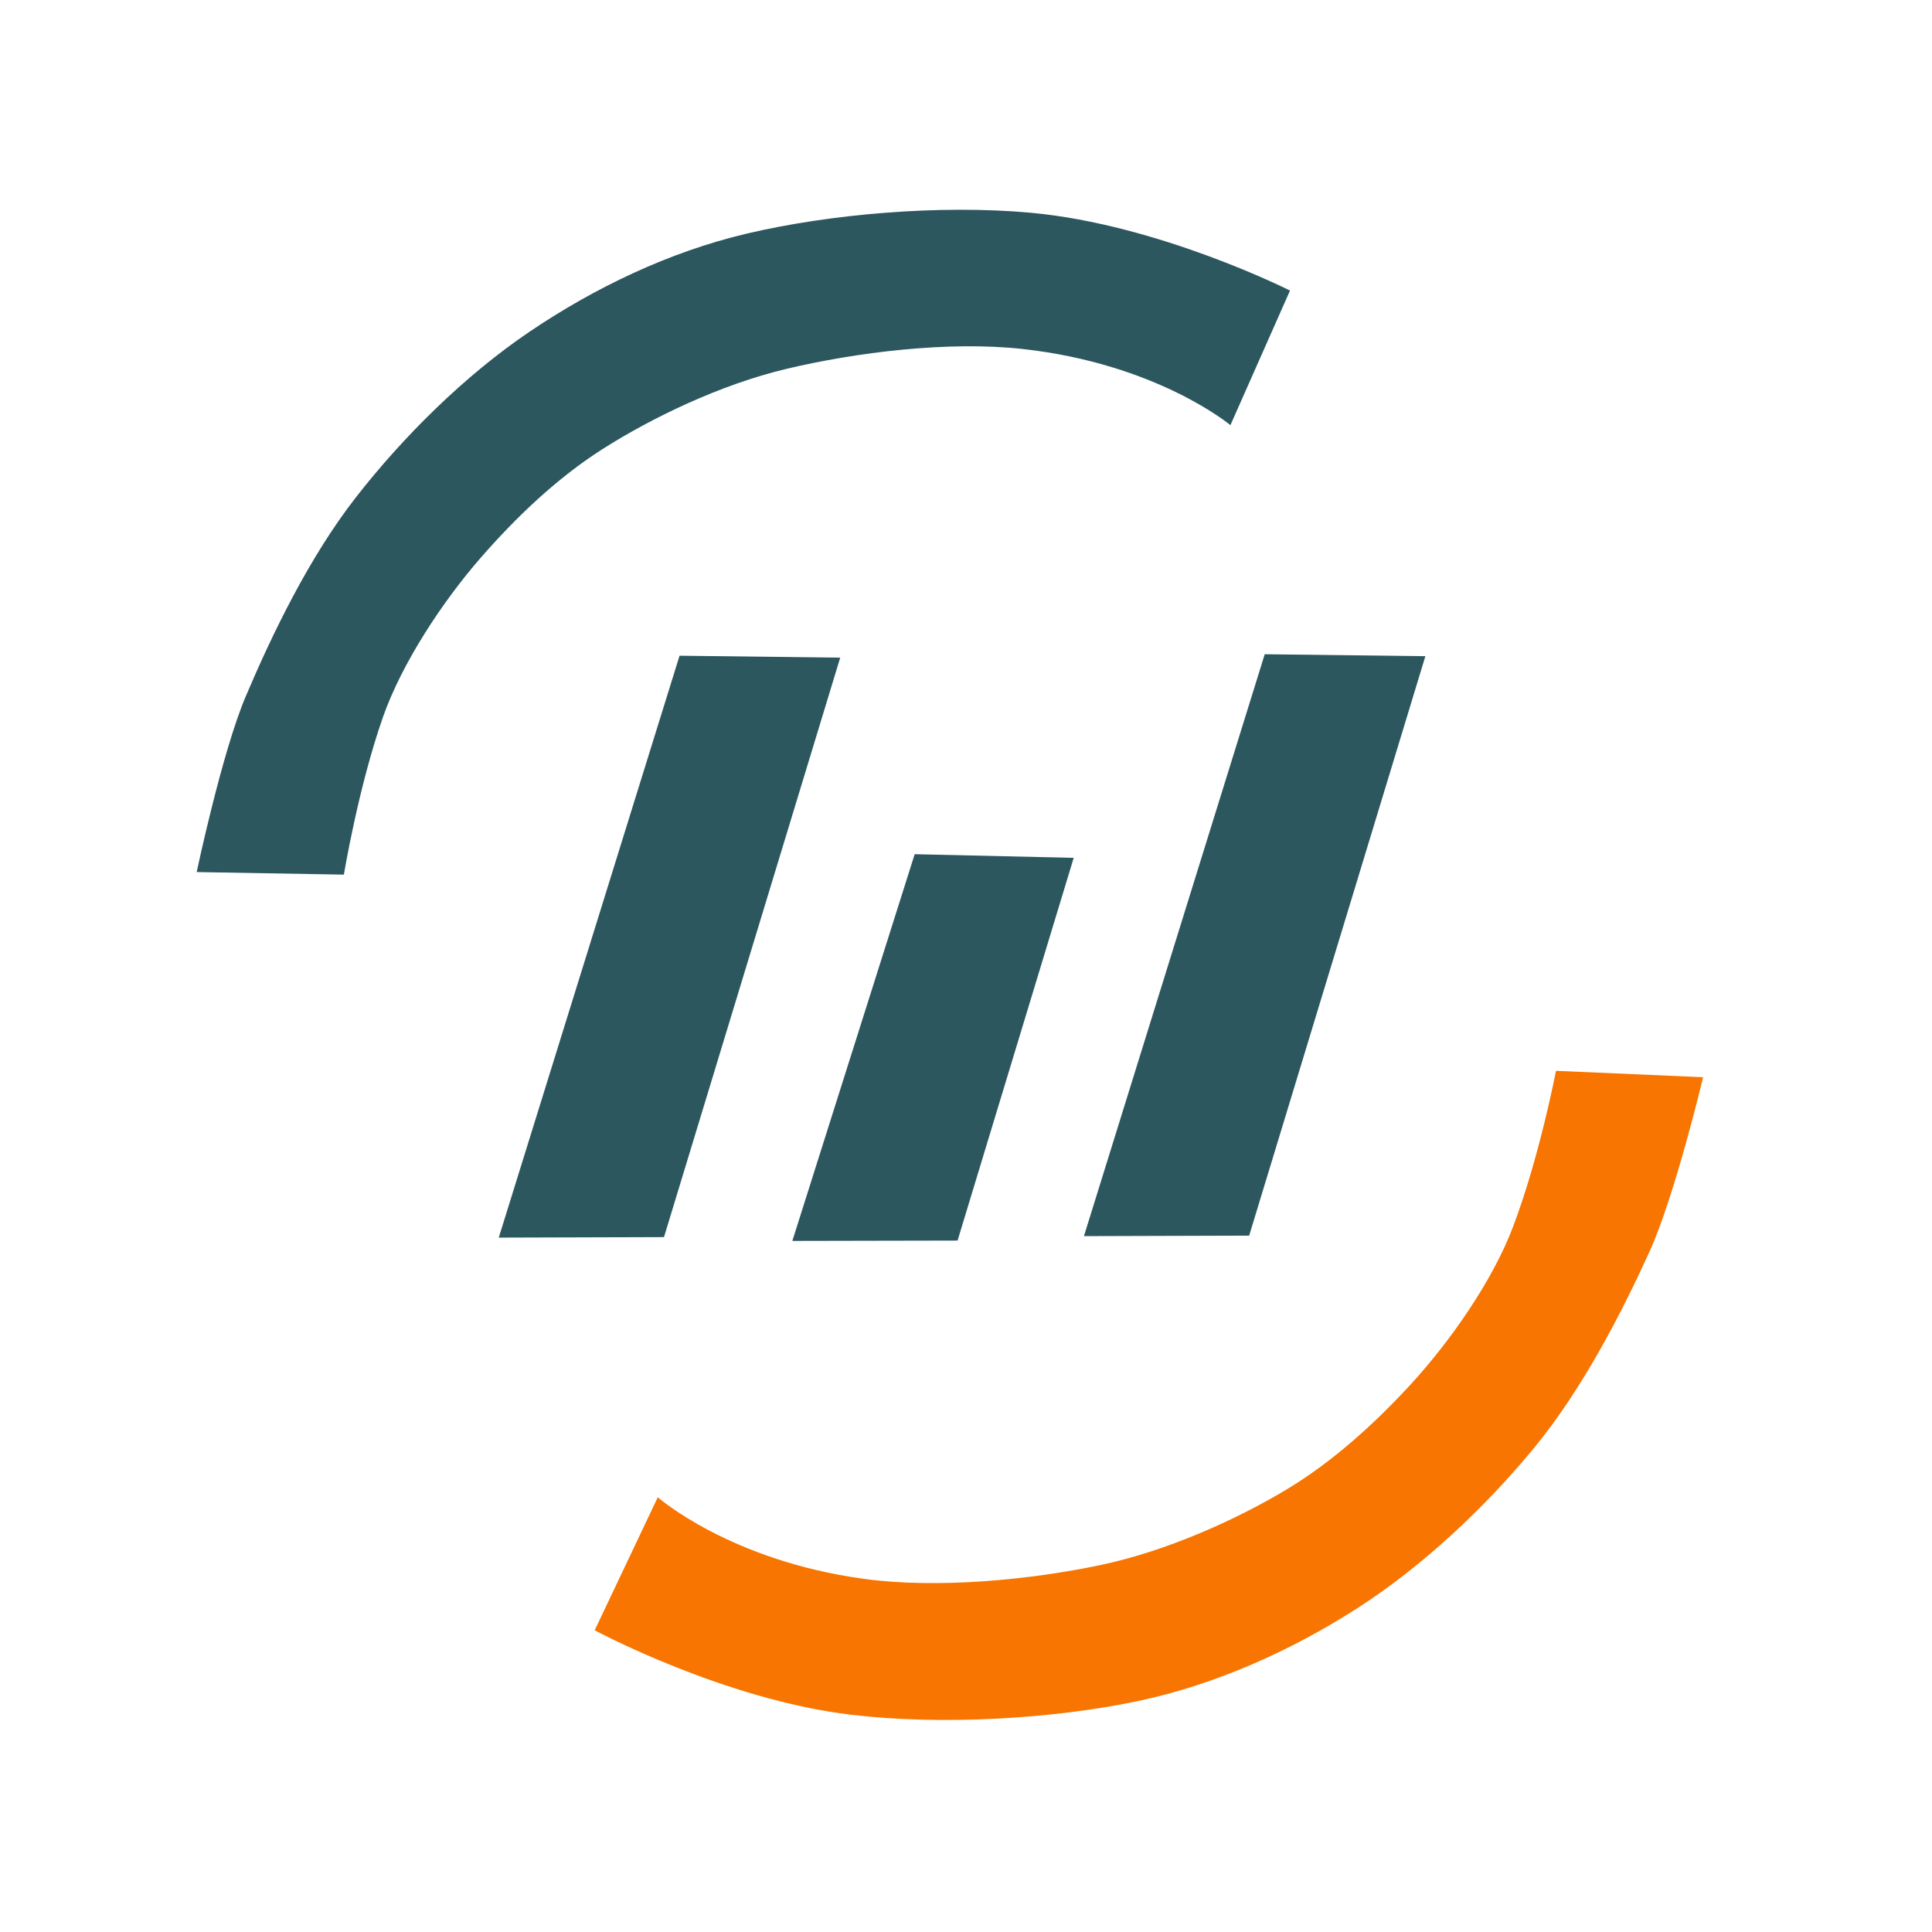 <?xml version="1.0" encoding="UTF-8" standalone="no"?>
<!DOCTYPE svg PUBLIC "-//W3C//DTD SVG 1.1//EN" "http://www.w3.org/Graphics/SVG/1.1/DTD/svg11.dtd">
<svg width="100%" height="100%" viewBox="0 0 400 400" version="1.1" xmlns="http://www.w3.org/2000/svg" xmlns:xlink="http://www.w3.org/1999/xlink" xml:space="preserve" xmlns:serif="http://www.serif.com/" style="fill-rule:evenodd;clip-rule:evenodd;stroke-linejoin:round;stroke-miterlimit:2;">
    <g transform="matrix(1,0,0,1,-123.252,-133.027)">
        <path d="M377.995,221.051L390.334,193.189C390.334,193.189 363.22,179.496 336.64,177.074C317.841,175.361 294.974,177.332 277.687,181.435C261.749,185.217 246.38,192.585 232.914,201.689C219.447,210.793 206.684,223.476 196.888,236.06C187.262,248.425 179.619,264.276 174.133,277.196C169.211,288.786 163.972,313.58 163.972,313.58L194.449,314.11C194.449,314.11 197.429,296.058 202.534,281.51C206.472,270.285 214.884,257.572 222.747,248.542C230.041,240.165 238.553,232.028 247.92,226.056C258.279,219.452 272.498,212.638 285.959,209.426C300.471,205.964 319.621,203.582 334.988,205.283C362.836,208.365 377.995,221.051 377.995,221.051Z" style="fill:rgb(44,87,95);"/>
        <g transform="matrix(-1,-0.026,0.026,-1,631.688,673.896)">
            <path d="M377.995,221.051L390.334,193.189C390.334,193.189 363.22,179.496 336.64,177.074C317.841,175.361 294.974,177.332 277.687,181.435C261.749,185.217 246.38,192.585 232.914,201.689C219.447,210.793 206.684,223.476 196.888,236.06C187.262,248.425 179.619,264.276 174.133,277.196C169.211,288.786 163.972,313.58 163.972,313.58L194.449,314.11C194.449,314.11 197.429,296.058 202.534,281.51C206.472,270.285 214.884,257.572 222.747,248.542C230.041,240.165 238.553,232.028 247.92,226.056C258.279,219.452 272.498,212.638 285.959,209.426C300.471,205.964 319.621,203.582 334.988,205.283C362.836,208.365 377.995,221.051 377.995,221.051Z" style="fill:rgb(247,117,0);"/>
        </g>
        <path d="M297.207,269.189L263.946,268.786L226.516,389.262L260.725,389.158L297.207,269.189Z" style="fill:rgb(44,87,95);"/>
        <g transform="matrix(1,0,0,1,121.154,-0.306)">
            <path d="M297.207,269.189L263.946,268.786L226.516,389.262L260.725,389.158L297.207,269.189Z" style="fill:rgb(44,87,95);"/>
        </g>
        <g transform="matrix(1,0,0,0.669,60.782,129.527)">
            <path d="M284.769,270.712L251.846,269.585L226.516,389.262L260.725,389.158L284.769,270.712Z" style="fill:rgb(44,87,95);"/>
        </g>
    </g>
</svg>

